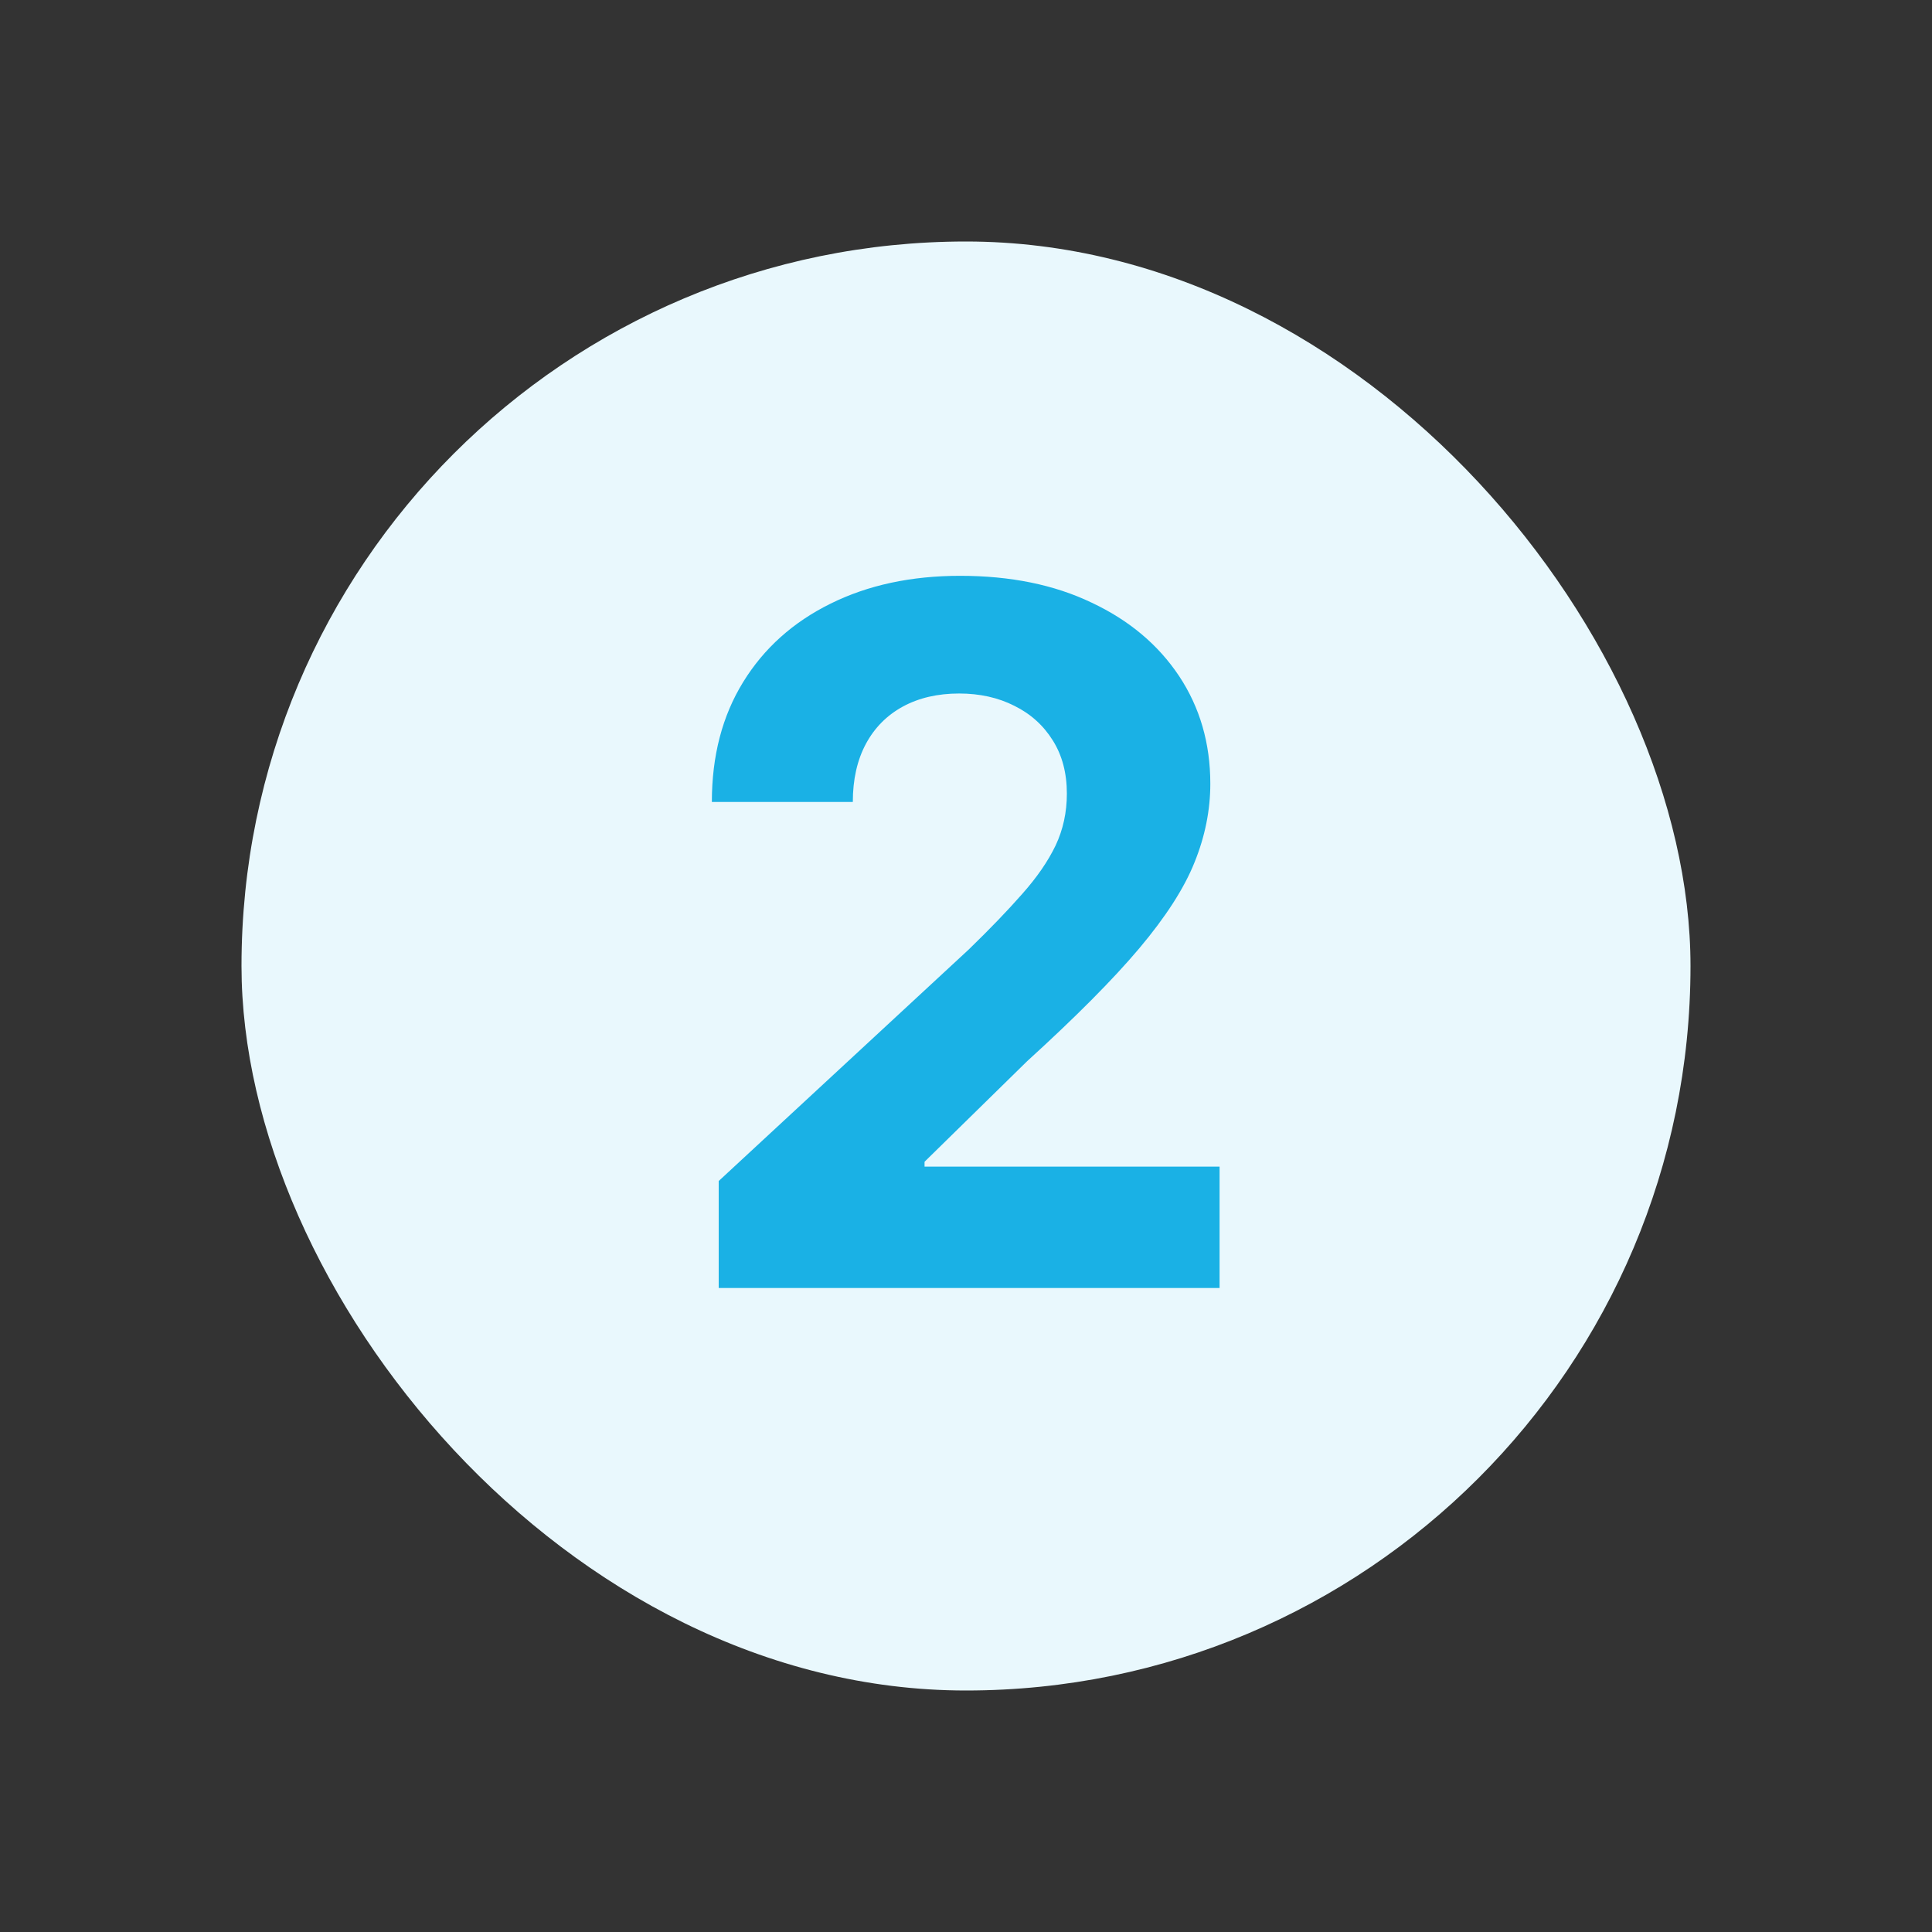 <svg width="24" height="24" viewBox="0 0 24 24" fill="none" xmlns="http://www.w3.org/2000/svg">
<rect x="0" y="0" width="24" height="24" fill="#333333" stroke="none"/>
<rect x="3" y="3" width="18" height="18" rx="9" fill="#E9F8FD"/>
<path d="M8.928 16V14.671L12.035 11.794C12.299 11.538 12.52 11.308 12.699 11.104C12.881 10.899 13.019 10.699 13.113 10.503C13.207 10.304 13.253 10.089 13.253 9.859C13.253 9.604 13.195 9.384 13.079 9.199C12.962 9.011 12.803 8.868 12.601 8.768C12.4 8.666 12.171 8.615 11.915 8.615C11.648 8.615 11.415 8.669 11.216 8.777C11.018 8.885 10.864 9.04 10.756 9.241C10.648 9.443 10.594 9.683 10.594 9.962H8.843C8.843 9.391 8.972 8.895 9.231 8.474C9.489 8.054 9.851 7.729 10.317 7.499C10.783 7.268 11.32 7.153 11.928 7.153C12.553 7.153 13.097 7.264 13.56 7.486C14.026 7.705 14.388 8.009 14.647 8.398C14.905 8.787 15.035 9.233 15.035 9.736C15.035 10.065 14.969 10.391 14.839 10.712C14.711 11.033 14.482 11.389 14.152 11.781C13.823 12.171 13.358 12.638 12.759 13.183L11.485 14.432V14.492H15.15V16H8.928Z" fill="#1AB1E5"/>
</svg>
